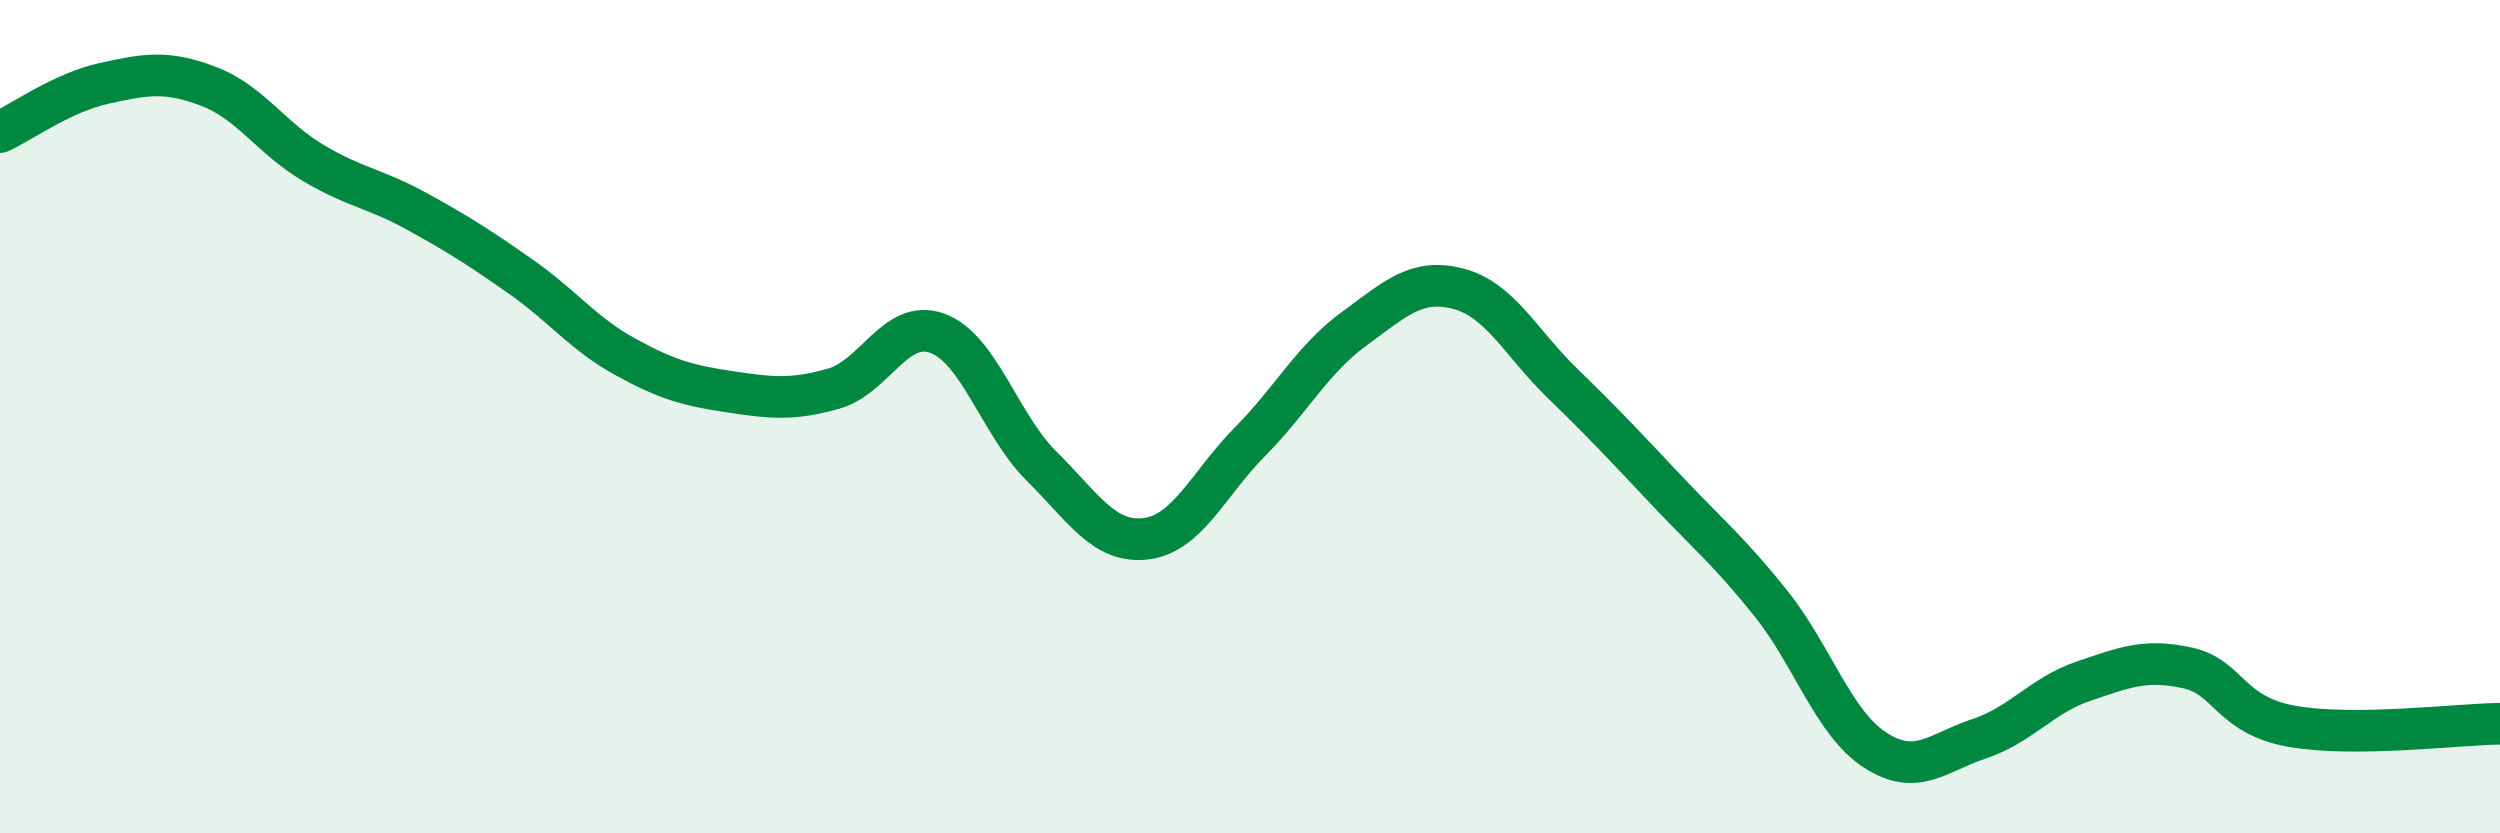 
    <svg width="60" height="20" viewBox="0 0 60 20" xmlns="http://www.w3.org/2000/svg">
      <path
        d="M 0,3.17 C 0.5,2.94 1.5,2.22 2.5,2 C 3.5,1.78 4,1.69 5,2.07 C 6,2.45 6.5,3.3 7.5,3.9 C 8.5,4.5 9,4.52 10,5.07 C 11,5.62 11.5,5.94 12.5,6.64 C 13.5,7.34 14,8.01 15,8.56 C 16,9.11 16.5,9.25 17.5,9.4 C 18.5,9.55 19,9.61 20,9.33 C 21,9.05 21.5,7.63 22.5,8 C 23.5,8.37 24,10.2 25,11.19 C 26,12.18 26.5,13.05 27.5,12.93 C 28.5,12.81 29,11.61 30,10.6 C 31,9.59 31.5,8.62 32.5,7.89 C 33.5,7.16 34,6.67 35,6.93 C 36,7.19 36.5,8.23 37.5,9.2 C 38.5,10.17 39,10.71 40,11.77 C 41,12.83 41.5,13.23 42.5,14.48 C 43.5,15.73 44,17.35 45,18 C 46,18.65 46.5,18.06 47.5,17.73 C 48.5,17.4 49,16.69 50,16.35 C 51,16.01 51.5,15.81 52.5,16.03 C 53.5,16.25 53.5,17.16 55,17.43 C 56.5,17.7 59,17.38 60,17.37L60 20L0 20Z"
        fill="#008740"
        opacity="0.1"
        stroke-linecap="round"
        stroke-linejoin="round"
      />
      <path
        d="M 0,3.17 C 0.5,2.94 1.5,2.22 2.5,2 C 3.5,1.78 4,1.69 5,2.07 C 6,2.45 6.5,3.3 7.5,3.9 C 8.5,4.5 9,4.52 10,5.07 C 11,5.62 11.5,5.94 12.5,6.64 C 13.5,7.34 14,8.01 15,8.56 C 16,9.11 16.5,9.25 17.5,9.4 C 18.5,9.55 19,9.61 20,9.33 C 21,9.05 21.5,7.63 22.5,8 C 23.5,8.37 24,10.2 25,11.19 C 26,12.18 26.5,13.05 27.5,12.93 C 28.5,12.81 29,11.61 30,10.6 C 31,9.59 31.5,8.62 32.5,7.89 C 33.5,7.16 34,6.67 35,6.93 C 36,7.19 36.5,8.23 37.5,9.2 C 38.5,10.17 39,10.71 40,11.77 C 41,12.83 41.5,13.23 42.5,14.48 C 43.5,15.73 44,17.35 45,18 C 46,18.65 46.5,18.06 47.5,17.73 C 48.5,17.4 49,16.69 50,16.35 C 51,16.01 51.5,15.81 52.5,16.03 C 53.5,16.25 53.5,17.16 55,17.43 C 56.5,17.7 59,17.38 60,17.37"
        stroke="#008740"
        stroke-width="1"
        fill="none"
        stroke-linecap="round"
        stroke-linejoin="round"
      />
    </svg>
  